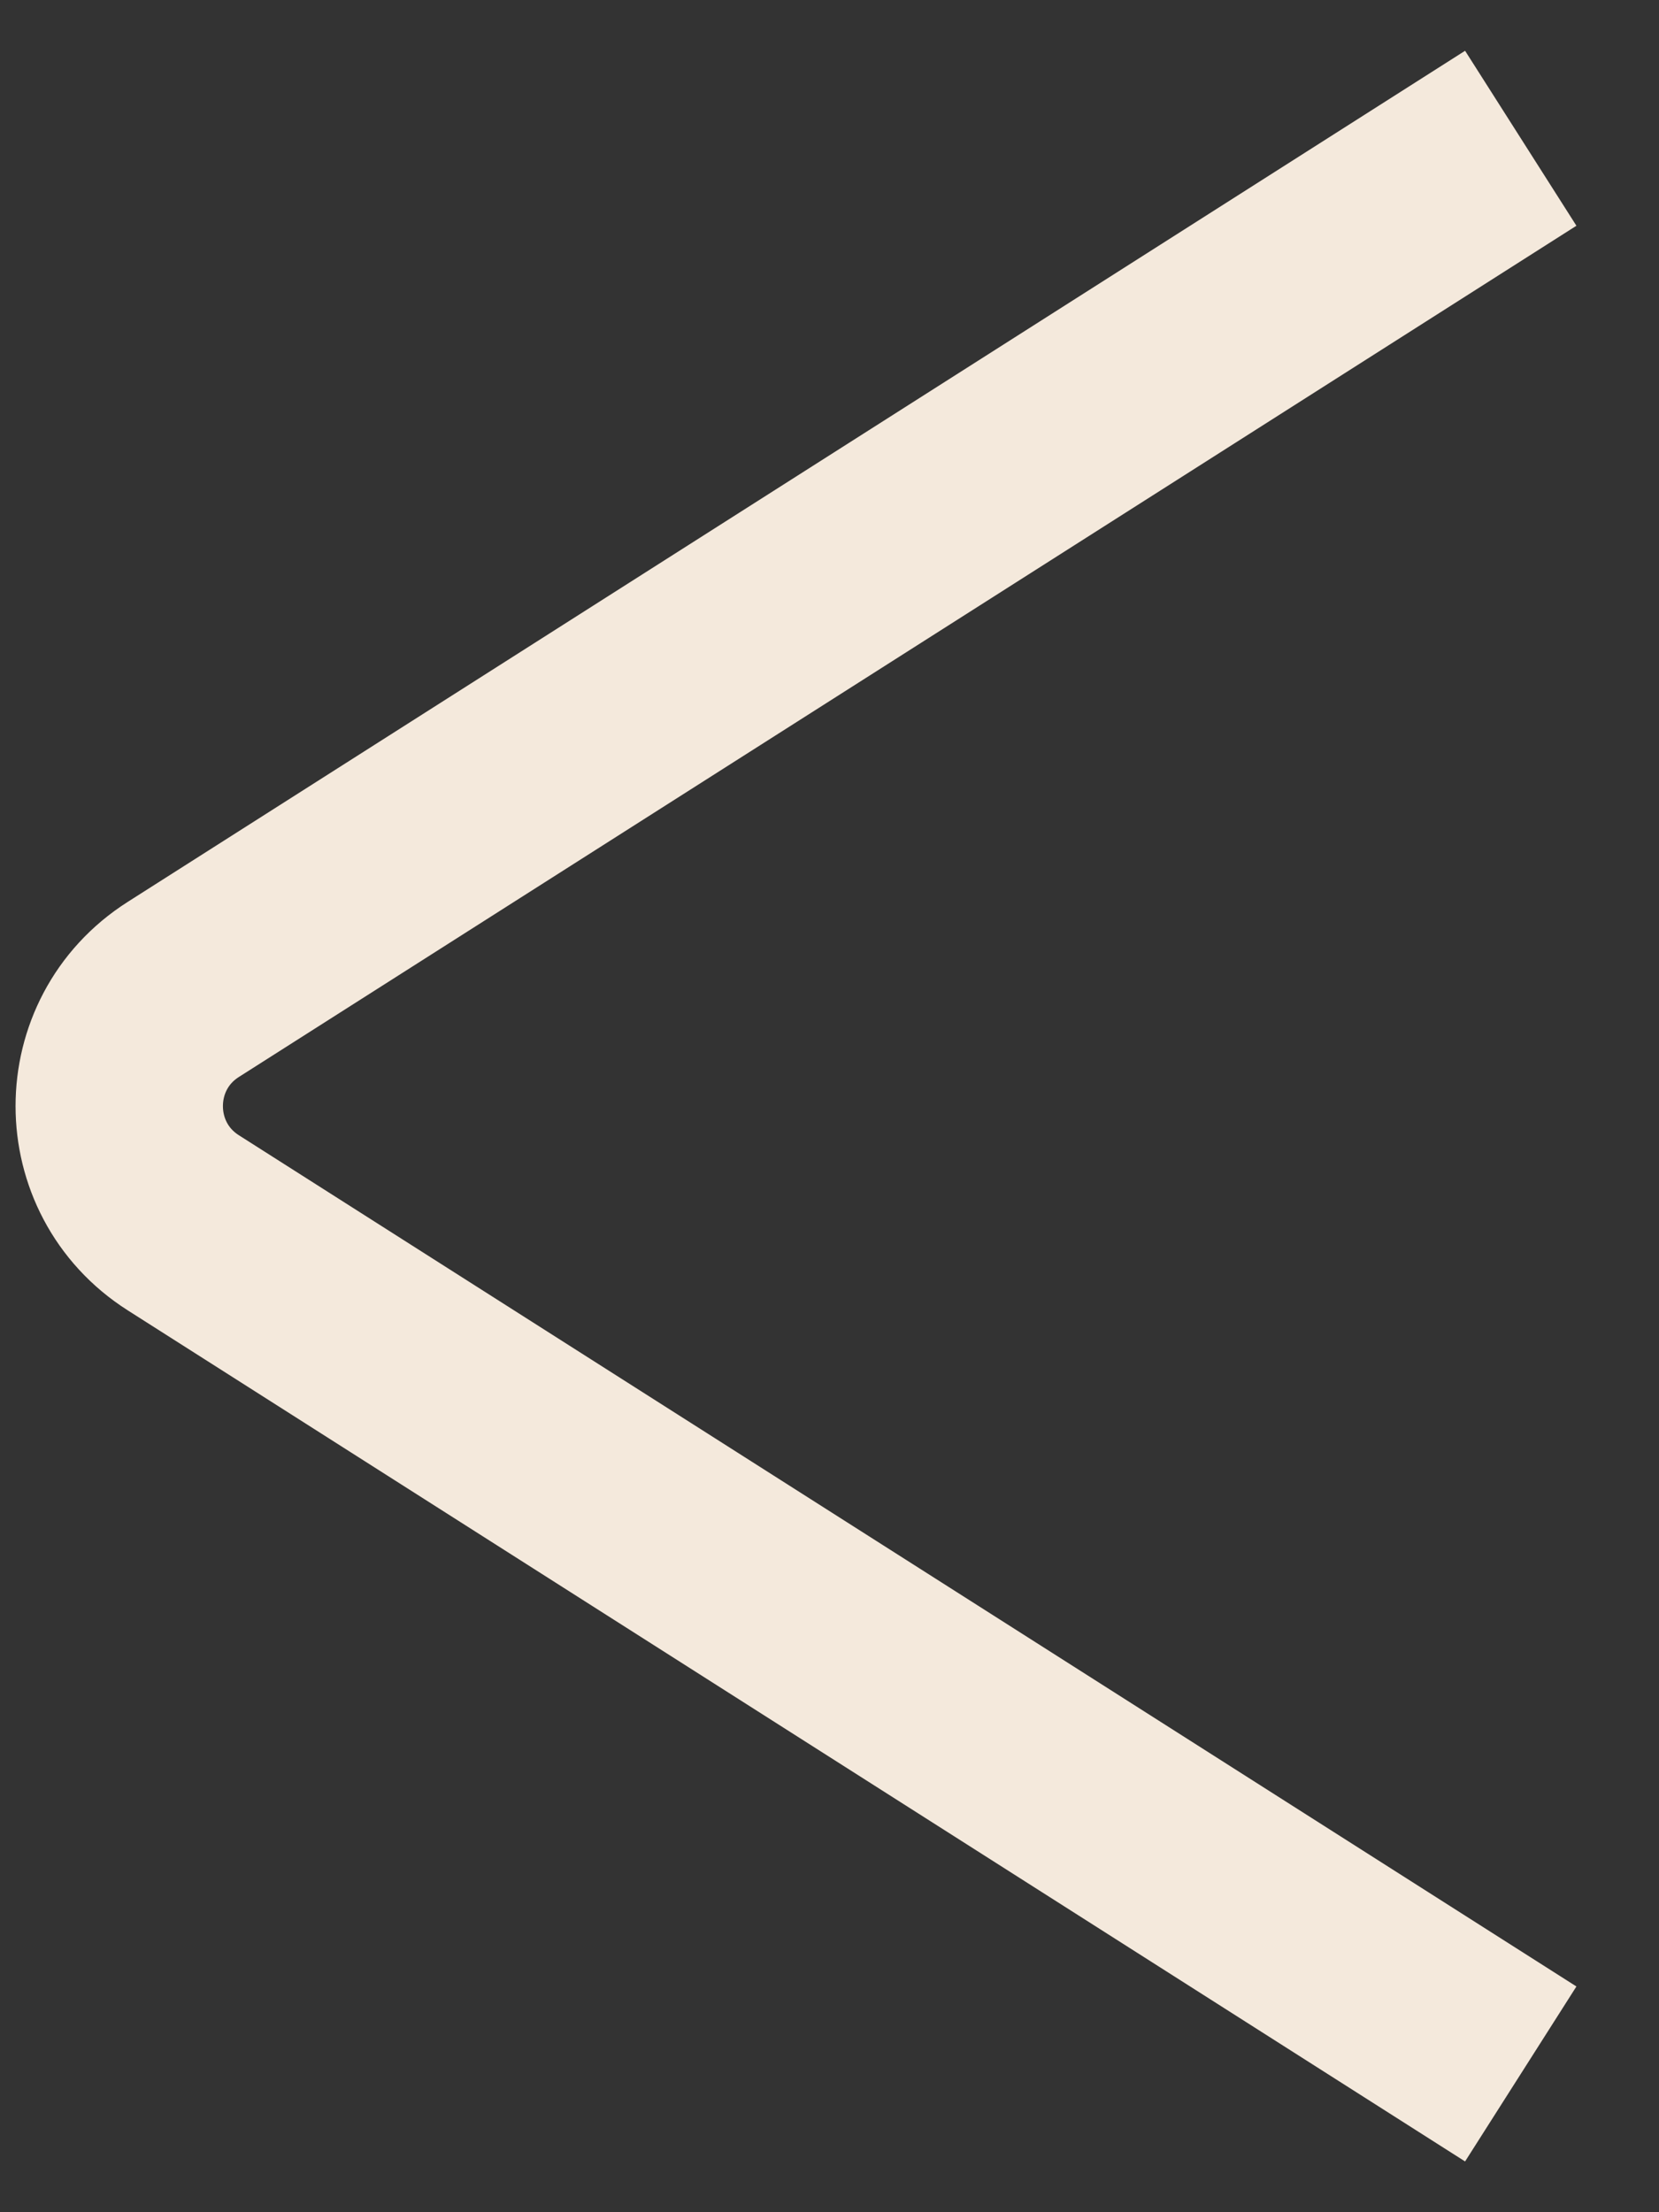 <svg width="12" height="16" viewBox="0 0 12 16" fill="none" xmlns="http://www.w3.org/2000/svg">
<rect x="0" y="0" width="12" height="16" fill="#333333" stroke="none"/>
<path d="M11 1L1.326 7.156C0.708 7.549 0.708 8.451 1.326 8.844L11 15" stroke="#F4E9DC" stroke-width="1.5"/>
</svg>
